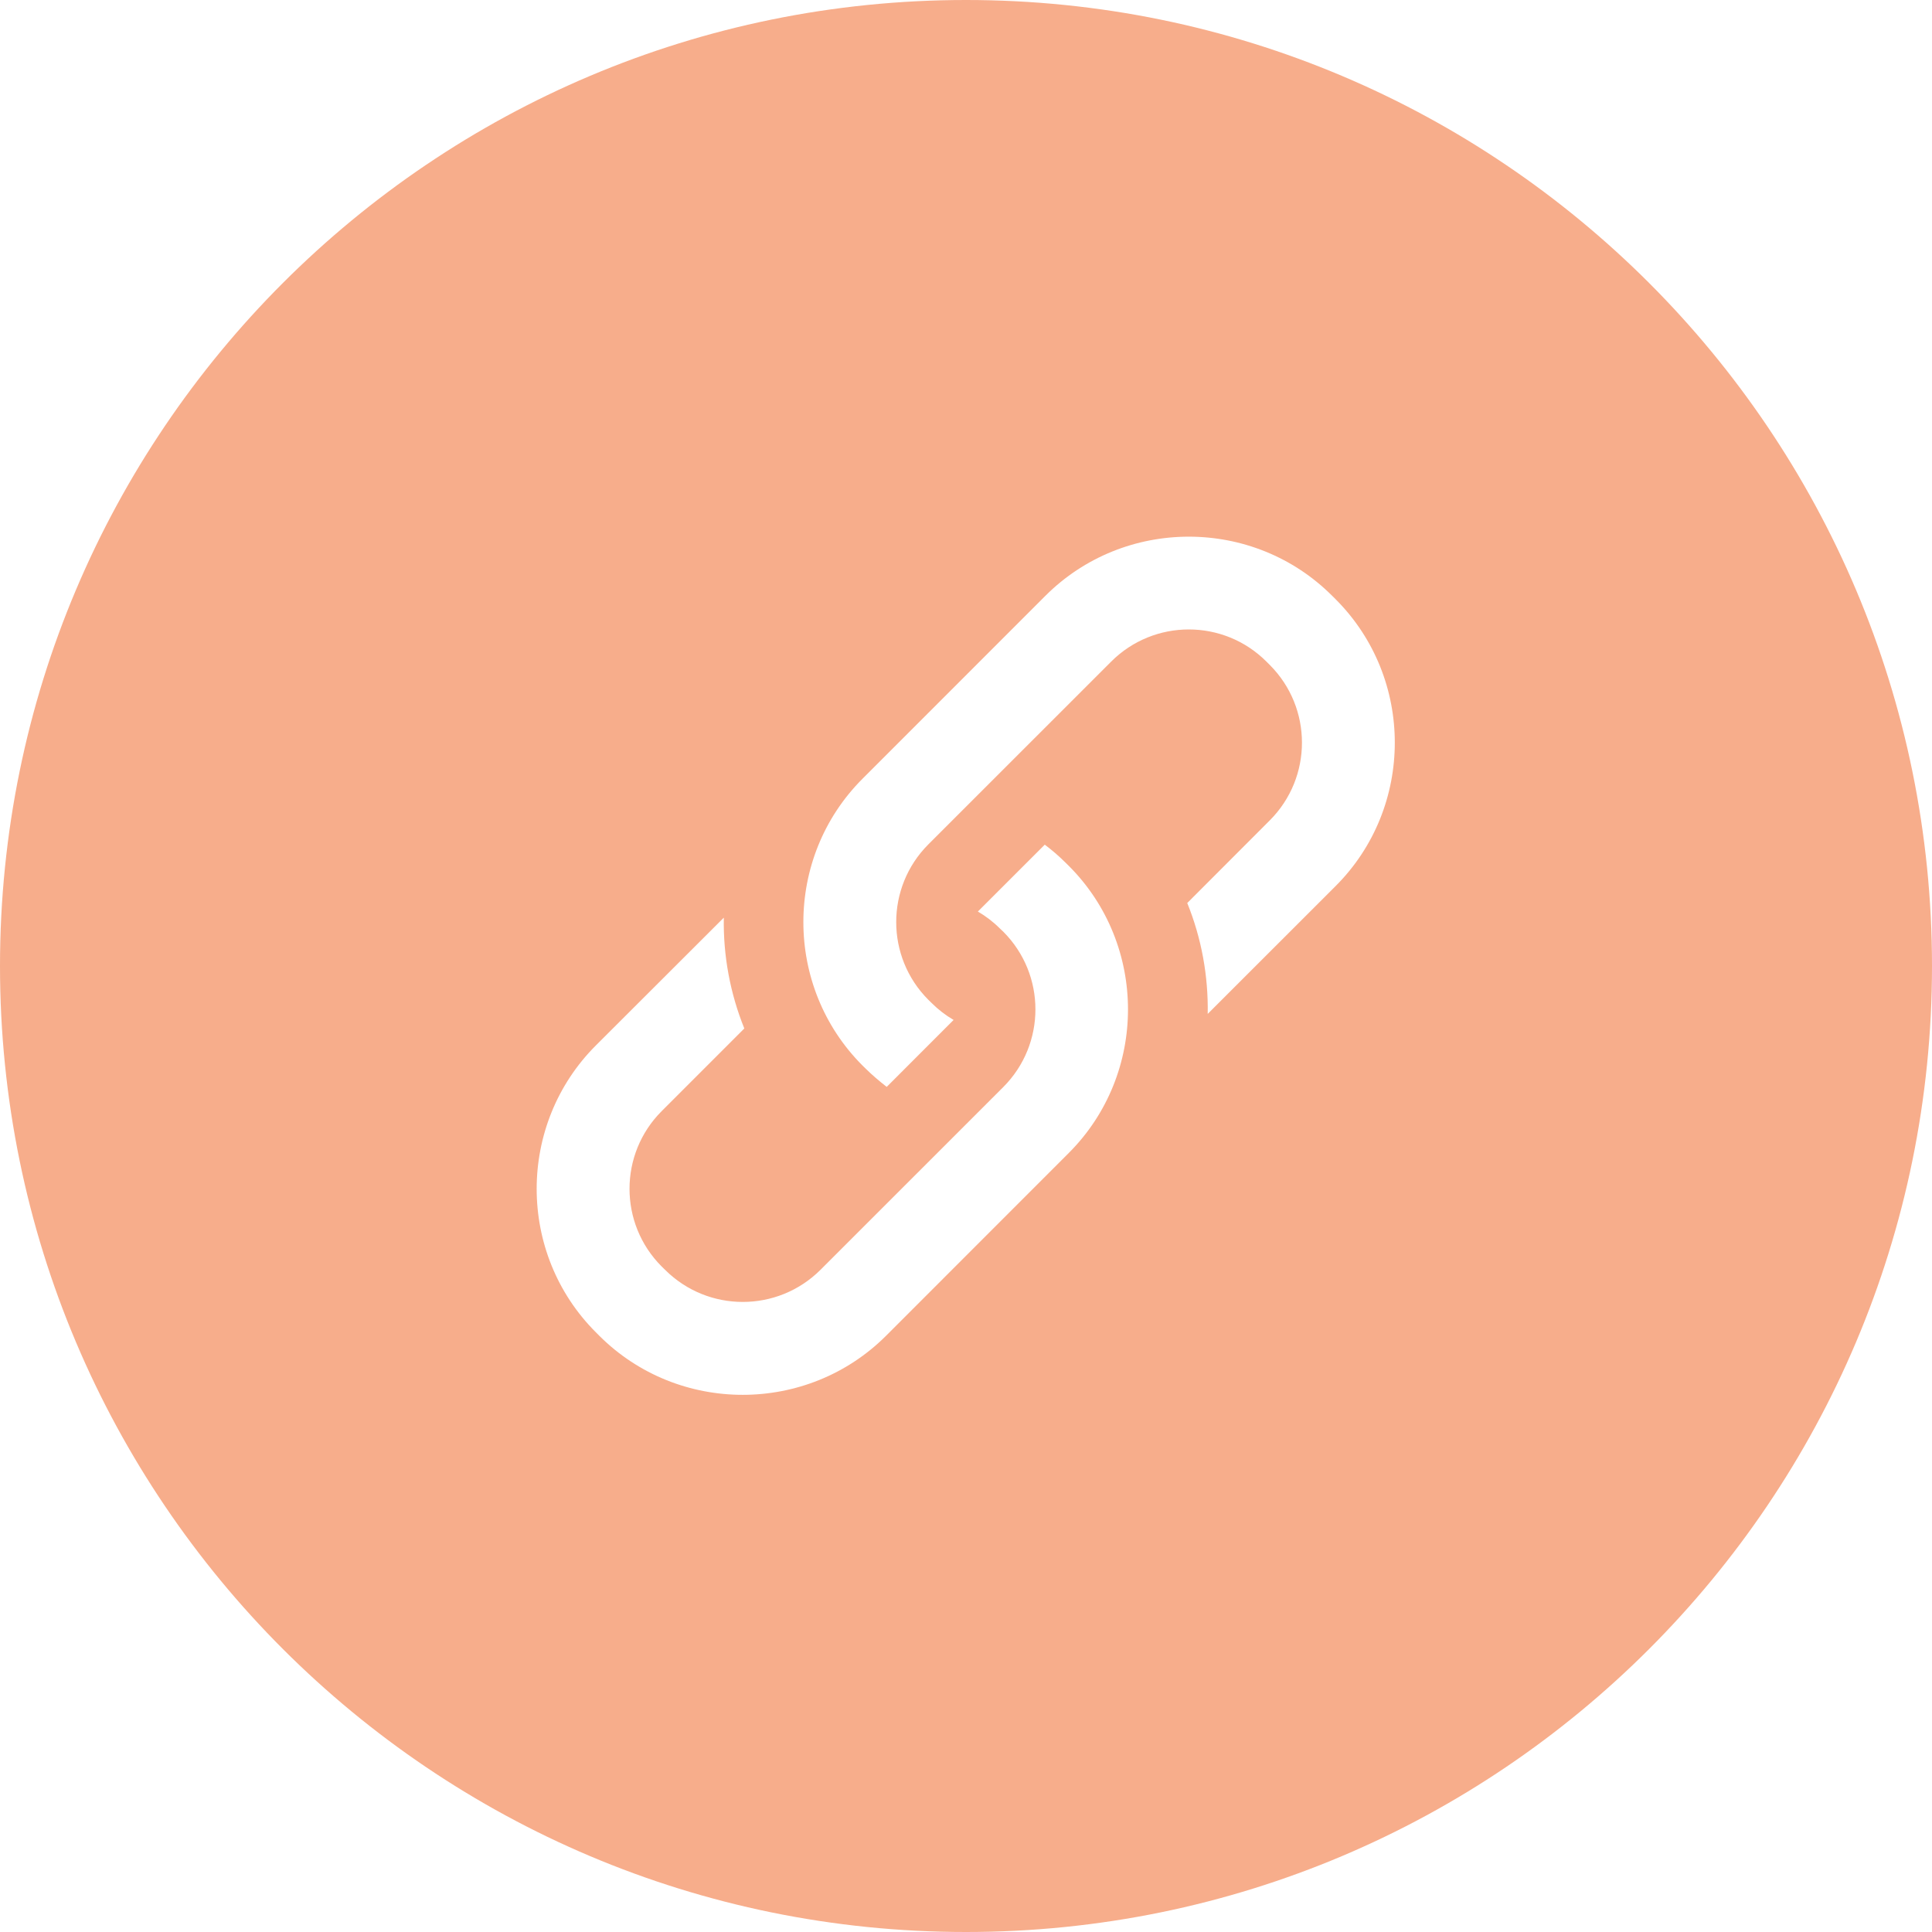 <?xml version="1.0" encoding="UTF-8"?>
<!DOCTYPE svg PUBLIC "-//W3C//DTD SVG 1.1//EN" "http://www.w3.org/Graphics/SVG/1.1/DTD/svg11.dtd">
<!-- Creator: CorelDRAW 2018 (64-Bit 评估版) -->
<svg xmlns="http://www.w3.org/2000/svg" xml:space="preserve" width="288.735mm" height="288.735mm" version="1.1" style="shape-rendering:geometricPrecision; text-rendering:geometricPrecision; image-rendering:optimizeQuality; fill-rule:evenodd; clip-rule:evenodd"
viewBox="0 0 11943.97 11943.96"
 xmlns:xlink="http://www.w3.org/1999/xlink">
 <defs>
  <style type="text/css">
   <![CDATA[
    .fil0 {fill:#F7AD8B;fill-rule:nonzero}
   ]]>
  </style>
 </defs>
 <g id="图层_x0020_1">
  <path class="fil0" d="M5972.02 11943.96c-3298.29,0 -5972.02,-2673.73 -5972.02,-5971.95 0,-3298.28 2673.73,-5972.02 5972.02,-5972.02 3298.21,0 5971.94,2673.73 5971.94,5972.02 0,3298.21 -2673.73,5971.95 -5971.94,5971.95zm636.16 -6590.4l-20.96 -20.57c-40.09,-40.04 -82.99,-77.17 -128.32,-111.06l-413.53 413.38c48.7,28.53 94.26,62.93 135.38,104.06l21.75 20.56c264.89,265.34 264.89,695.06 0,960.4l-1130.29 1130.07c-265.52,264.49 -694.89,264.49 -960.4,0l-21.42 -20.96c-264.77,-265.23 -264.77,-694.83 0,-960.07l511.1 -511.2c-87.83,-217.51 -130.94,-450.51 -126.73,-685.03l-790.97 789.87c-487.98,487.86 -487.98,1285.96 0,1773.59l20.85 20.95c487.98,487.41 1285.67,487.41 1773.52,0l1130.01 -1130.46c487.07,-487.81 487.07,-1285.95 0,-1773.52zm1649.09 -1648.92l-21.24 -20.96c-487.59,-487.86 -1285.67,-487.86 -1773.53,0l-1130.07 1130.42c-487.81,487.4 -487.81,1285.54 0,1773.52l21.02 20.56c40.85,39.99 84.23,76.72 128.32,111.12l413.54 -413.81c-49.27,-28.82 -94.65,-63.79 -135.1,-104.05l-21.01 -20.56c-264.89,-265.46 -264.89,-695.29 0,-960.81l1130.35 -1130.01c265.06,-264.93 694.66,-264.93 959.72,0l21.02 20.97c264.83,265.34 264.83,695.06 0,960.4l-510.48 511.22c88.79,219.21 130.59,452.65 126.5,685.42l790.73 -790.28c487.81,-487.46 487.81,-1285.55 0.24,-1773.01l0 -0.12z"/>
 </g>
</svg>

